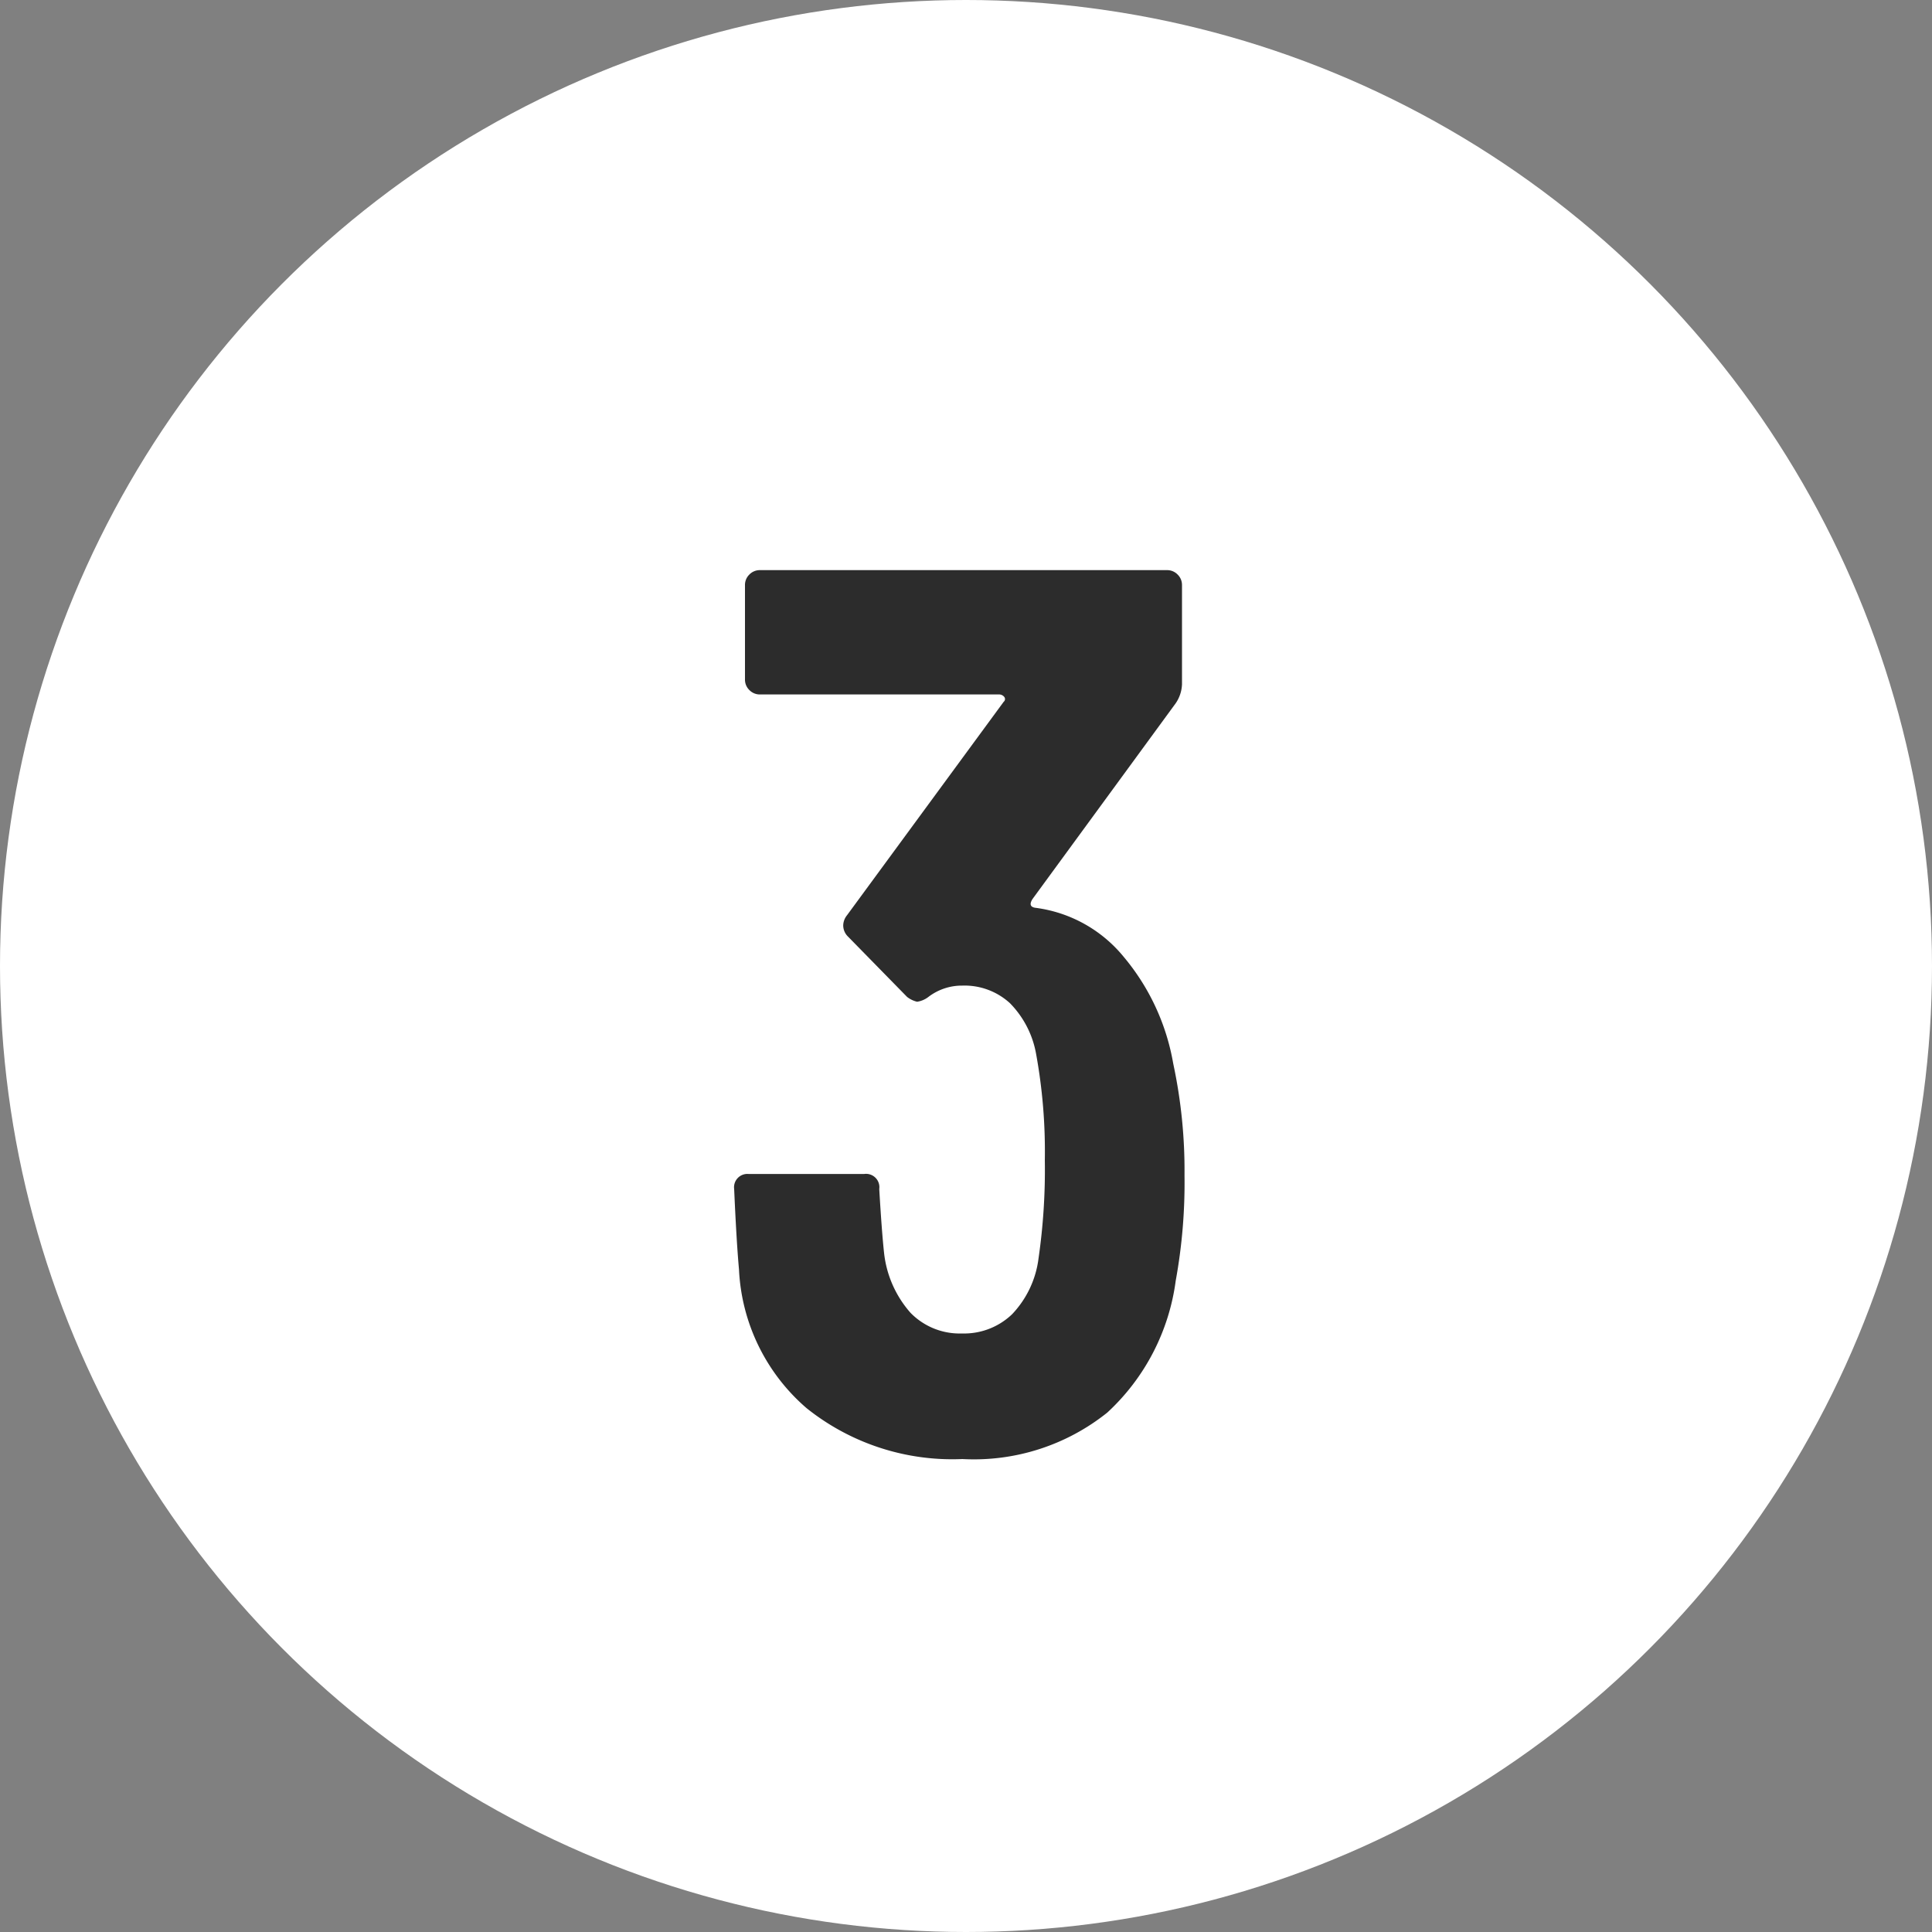 <svg xmlns="http://www.w3.org/2000/svg" width="40" height="40" viewBox="0 0 40 40">
    <rect x="0" y="0" width="40" height="40" fill="#808080" stroke="none"/>
    <g transform="translate(-303 -4671)">
        <circle cx="20" cy="20" r="20" fill="#fff" transform="translate(303 4671)"/>
        <path fill="#2c2c2c" d="M4.29-7.982a10.561 10.561 0 0 1 .234 2.314 11.3 11.3 0 0 1-.182 2.184 4.521 4.521 0 0 1-1.417 2.73 4.416 4.416 0 0 1-3 .962A4.828 4.828 0 0 1-3.3-.845a4.04 4.04 0 0 1-1.4-2.873q-.052-.572-.1-1.664a.276.276 0 0 1 .3-.312h2.392a.276.276 0 0 1 .312.312q.052.884.1 1.326a2.239 2.239 0 0 0 .546 1.235 1.42 1.42 0 0 0 1.066.429 1.435 1.435 0 0 0 1.04-.4 2.044 2.044 0 0 0 .546-1.157 12.788 12.788 0 0 0 .13-2.028 11.219 11.219 0 0 0-.182-2.21A1.993 1.993 0 0 0 .91-9.23a1.391 1.391 0 0 0-.988-.364 1.141 1.141 0 0 0-.7.234.5.5 0 0 1-.234.1.536.536 0 0 1-.208-.1l-1.222-1.248a.323.323 0 0 1-.1-.234.346.346 0 0 1 .078-.208L.78-15.47a.072.072 0 0 0 .013-.1.137.137 0 0 0-.117-.052h-4.94a.3.3 0 0 1-.221-.091.3.3 0 0 1-.091-.221v-1.95a.3.3 0 0 1 .091-.221.3.3 0 0 1 .221-.091H4.16a.3.3 0 0 1 .221.091.3.3 0 0 1 .091.221v2.054a.744.744 0 0 1-.13.39l-2.964 4.052q-.1.156.052.182a2.826 2.826 0 0 1 1.833 1.014 4.67 4.67 0 0 1 1.027 2.21z" transform="translate(323 4701)"/>
    </g>
</svg>
